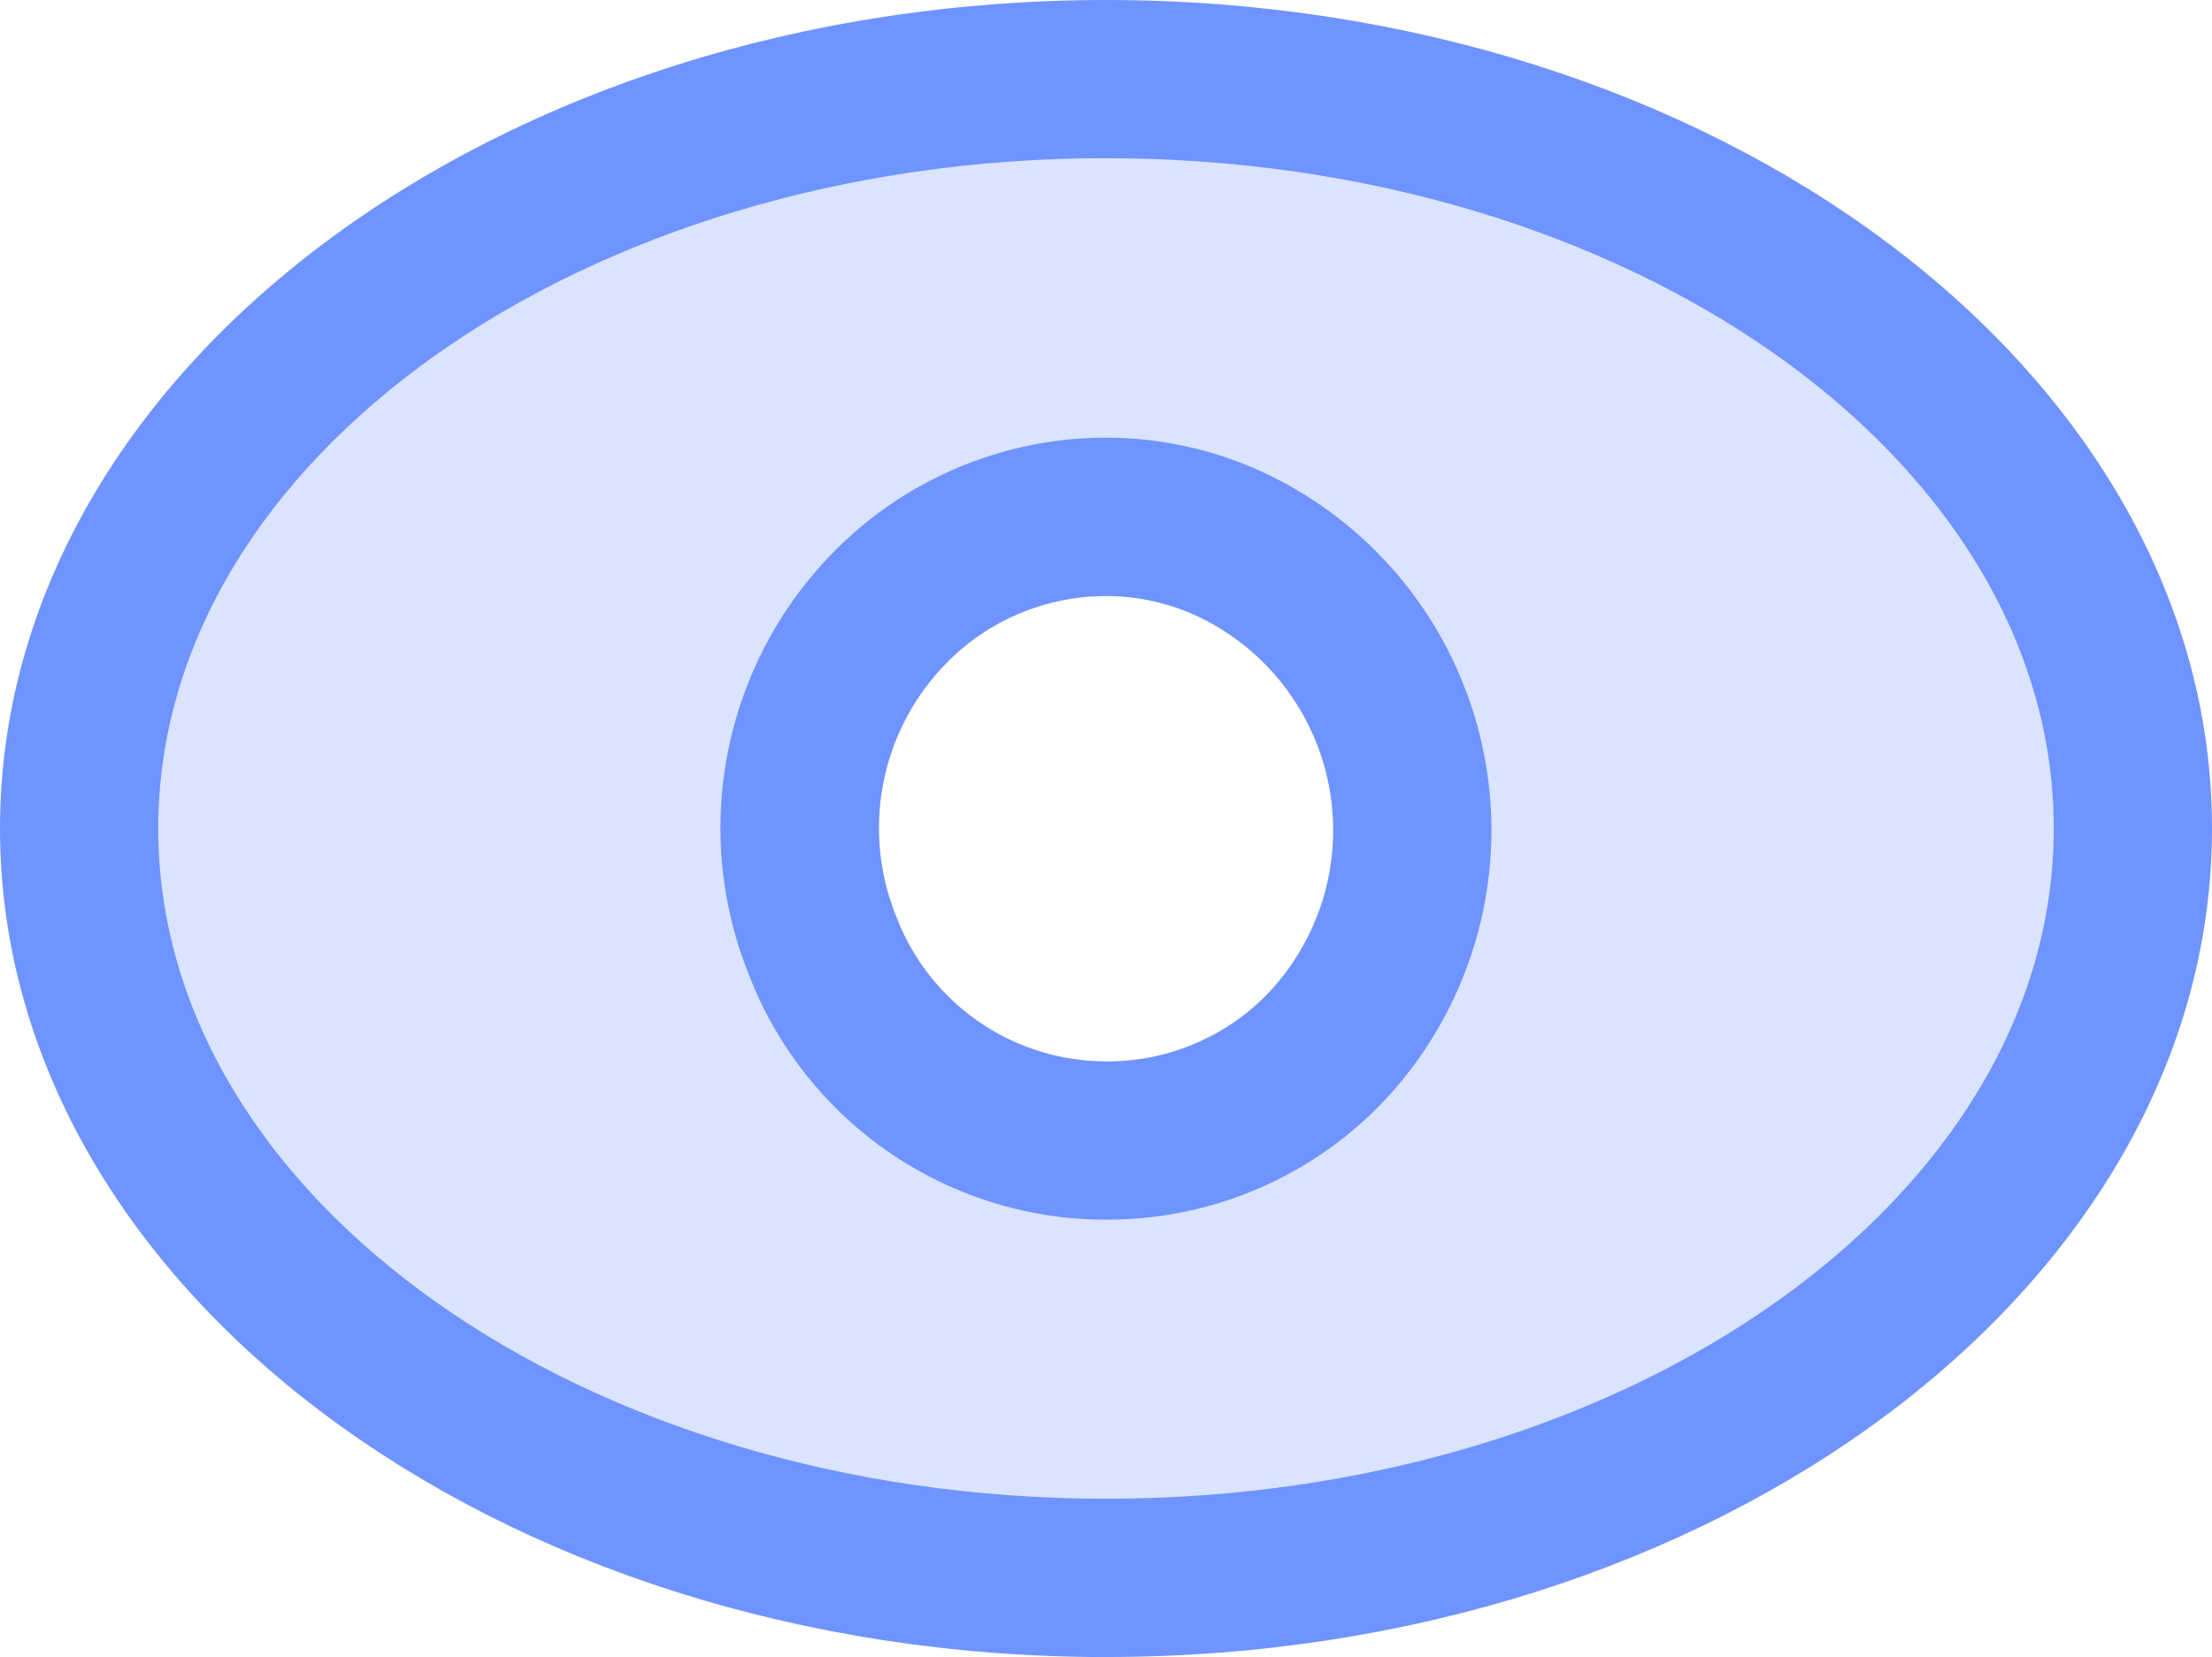 <svg xmlns="http://www.w3.org/2000/svg" xmlns:xlink="http://www.w3.org/1999/xlink" width="35.435" height="26.549" viewBox="0 0 35.435 26.549"><defs><clipPath id="clip-path"><rect id="Rectangle_312" data-name="Rectangle 312" width="32.899" height="24.014" fill="#6f94ff"></rect></clipPath></defs><g id="Groupe_1033" data-name="Groupe 1033" transform="translate(-11963.12 21053.199)"><g id="Groupe_1003" data-name="Groupe 1003" transform="translate(11964.387 -21051.932)" opacity="0.25" style="mix-blend-mode: normal;isolation: isolate"><g id="Groupe_1002" data-name="Groupe 1002"><g id="Groupe_1001" data-name="Groupe 1001" clip-path="url(#clip-path)"><path id="Trac&#xE9;_813" data-name="Trac&#xE9; 813" d="M165.436,4.44c-9.085,0-16.449,5.375-16.449,12.007s7.364,12.007,16.449,12.007,16.449-5.375,16.449-12.007S174.522,4.44,165.436,4.44M168.912,20a4.8,4.8,0,0,1-3.436,1.442h-.034a4.882,4.882,0,0,1-4.535-3.091,5.037,5.037,0,0,1,1.07-5.443,4.806,4.806,0,0,1,5.353-1.062A5.059,5.059,0,0,1,168.912,20" transform="translate(-148.987 -4.439)" fill="#6f94ff"></path></g></g></g><path id="Trac&#xE9;_814" data-name="Trac&#xE9; 814" d="M165.705,29.989c-9.77,0-17.718-5.955-17.718-13.274S155.935,3.44,165.705,3.44s17.717,5.955,17.717,13.274-7.948,13.274-17.717,13.274m0-24.014c-8.37,0-15.183,4.818-15.183,10.739s6.813,10.739,15.183,10.739,15.182-4.816,15.182-10.739S174.076,5.975,165.705,5.975" transform="translate(11815.133 -21056.639)" fill="#6f94ff"></path><path id="Trac&#xE9;_815" data-name="Trac&#xE9; 815" d="M163.314,21.5h-.006a6.131,6.131,0,0,1-5.748-3.895,6.3,6.3,0,0,1,1.344-6.8,6.123,6.123,0,0,1,4.358-1.834h.011a6.024,6.024,0,0,1,2.393.5,6.326,6.326,0,0,1,1.987,10.2,6.1,6.1,0,0,1-4.339,1.828m-.053-9.99a3.579,3.579,0,0,0-2.545,1.072,3.769,3.769,0,0,0-.8,4.077,3.6,3.6,0,0,0,3.364,2.306h0a3.57,3.57,0,0,0,2.558-1.062,3.792,3.792,0,0,0-1.188-6.108,3.489,3.489,0,0,0-1.383-.285Z" transform="translate(11817.568 -21055.158)" fill="#6f94ff"></path></g></svg>